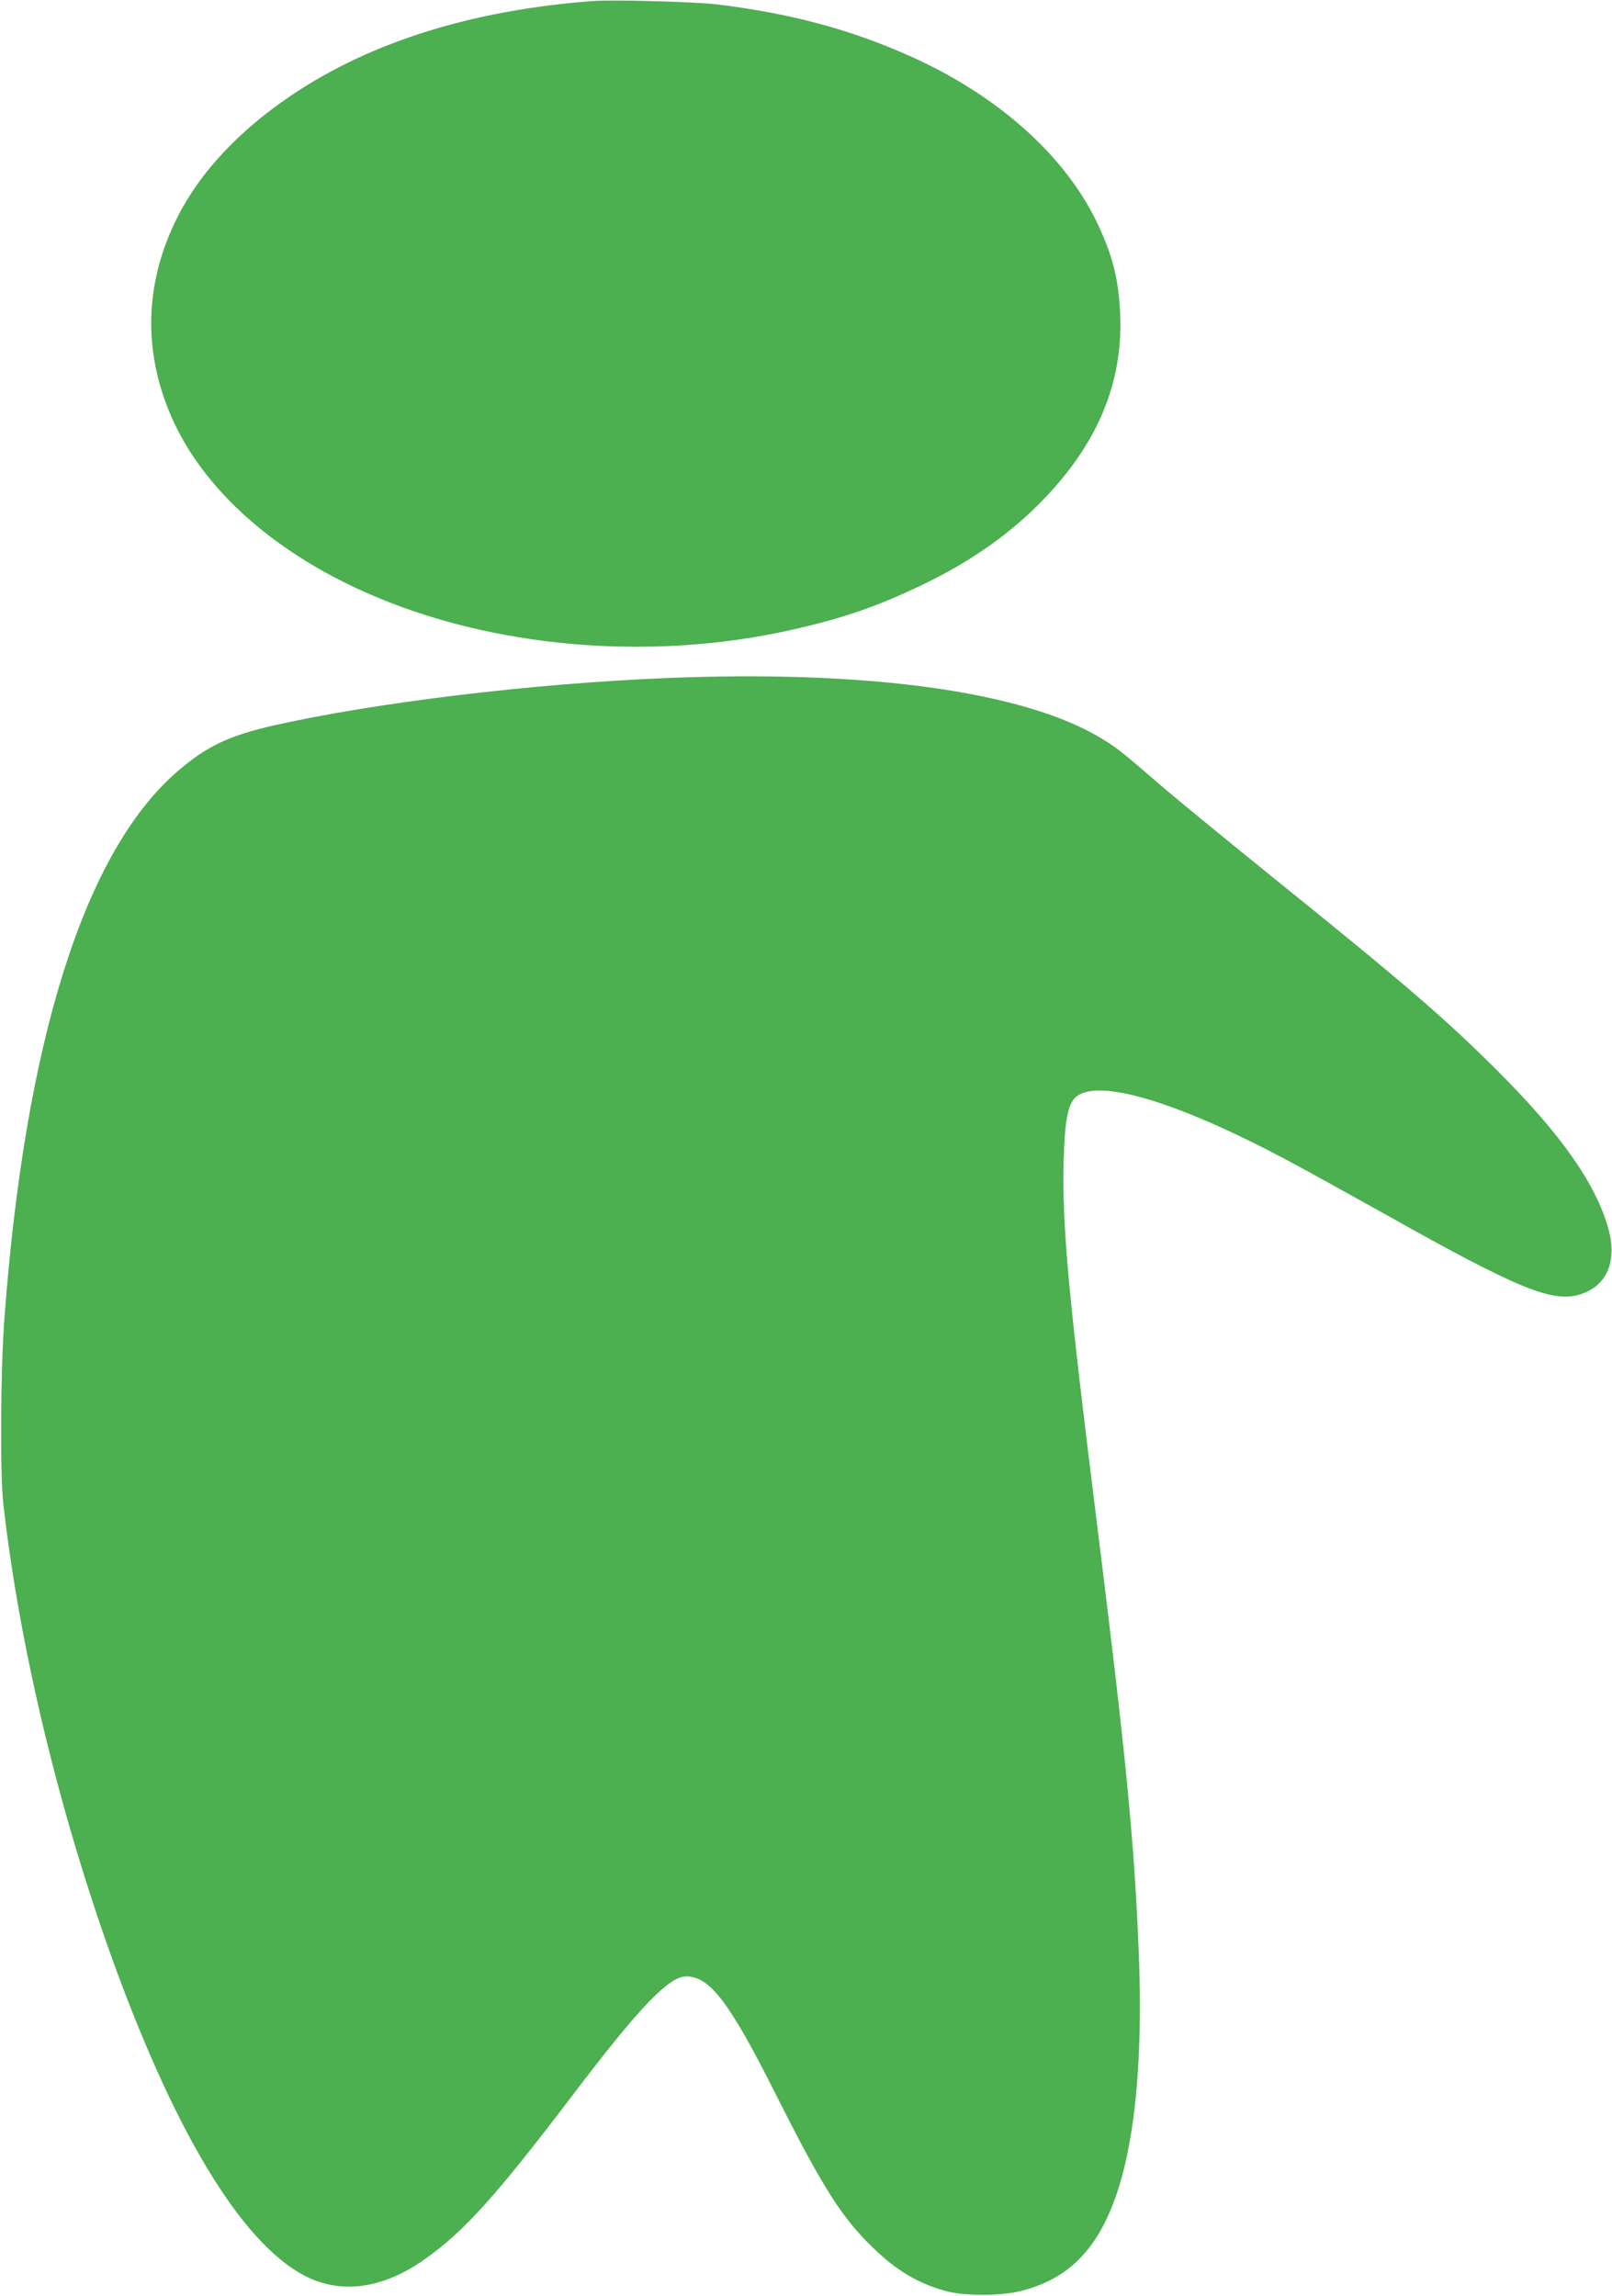 <?xml version="1.0" standalone="no"?>
<!DOCTYPE svg PUBLIC "-//W3C//DTD SVG 20010904//EN"
 "http://www.w3.org/TR/2001/REC-SVG-20010904/DTD/svg10.dtd">
<svg version="1.0" xmlns="http://www.w3.org/2000/svg"
 width="899pt" height="1280pt" viewBox="0 0 899 1280"
 preserveAspectRatio="xMidYMid meet">
<g transform="translate(0,1280) scale(0.1,-0.1)"
fill="#4caf50" stroke="none">
<path d="M3305 12794 c-666 -50 -1230 -225 -1670 -519 -296 -197 -519 -434
-645 -685 -177 -351 -194 -718 -50 -1076 166 -415 564 -782 1110 -1022 690
-304 1568 -381 2355 -206 297 66 496 135 761 264 261 128 475 280 654 466 304
315 444 654 427 1034 -8 194 -44 334 -132 515 -181 374 -558 708 -1044 924
-332 148 -665 237 -1076 287 -123 14 -577 27 -690 18z"/>
<path d="M3710 9019 c-739 -30 -1614 -136 -2180 -263 -251 -57 -377 -116 -539
-256 -519 -446 -852 -1501 -967 -3060 -21 -284 -24 -857 -6 -1020 91 -810 315
-1737 622 -2581 359 -982 738 -1587 1093 -1744 194 -85 414 -48 634 107 219
153 401 356 828 918 372 490 535 660 632 660 133 0 242 -144 506 -670 257
-510 364 -678 538 -845 130 -125 245 -194 396 -237 109 -32 321 -31 438 1 178
48 304 137 402 284 192 288 274 828 244 1597 -25 621 -71 1095 -231 2376 -163
1306 -197 1675 -188 2043 6 225 24 317 69 355 124 105 562 -26 1172 -350 100
-53 351 -192 557 -307 740 -416 933 -494 1086 -443 146 48 203 182 155 361
-69 251 -261 526 -616 881 -292 292 -519 488 -1270 1093 -247 200 -521 424
-608 499 -227 196 -249 213 -336 266 -433 261 -1305 382 -2431 335z"/>
</g>
</svg>

